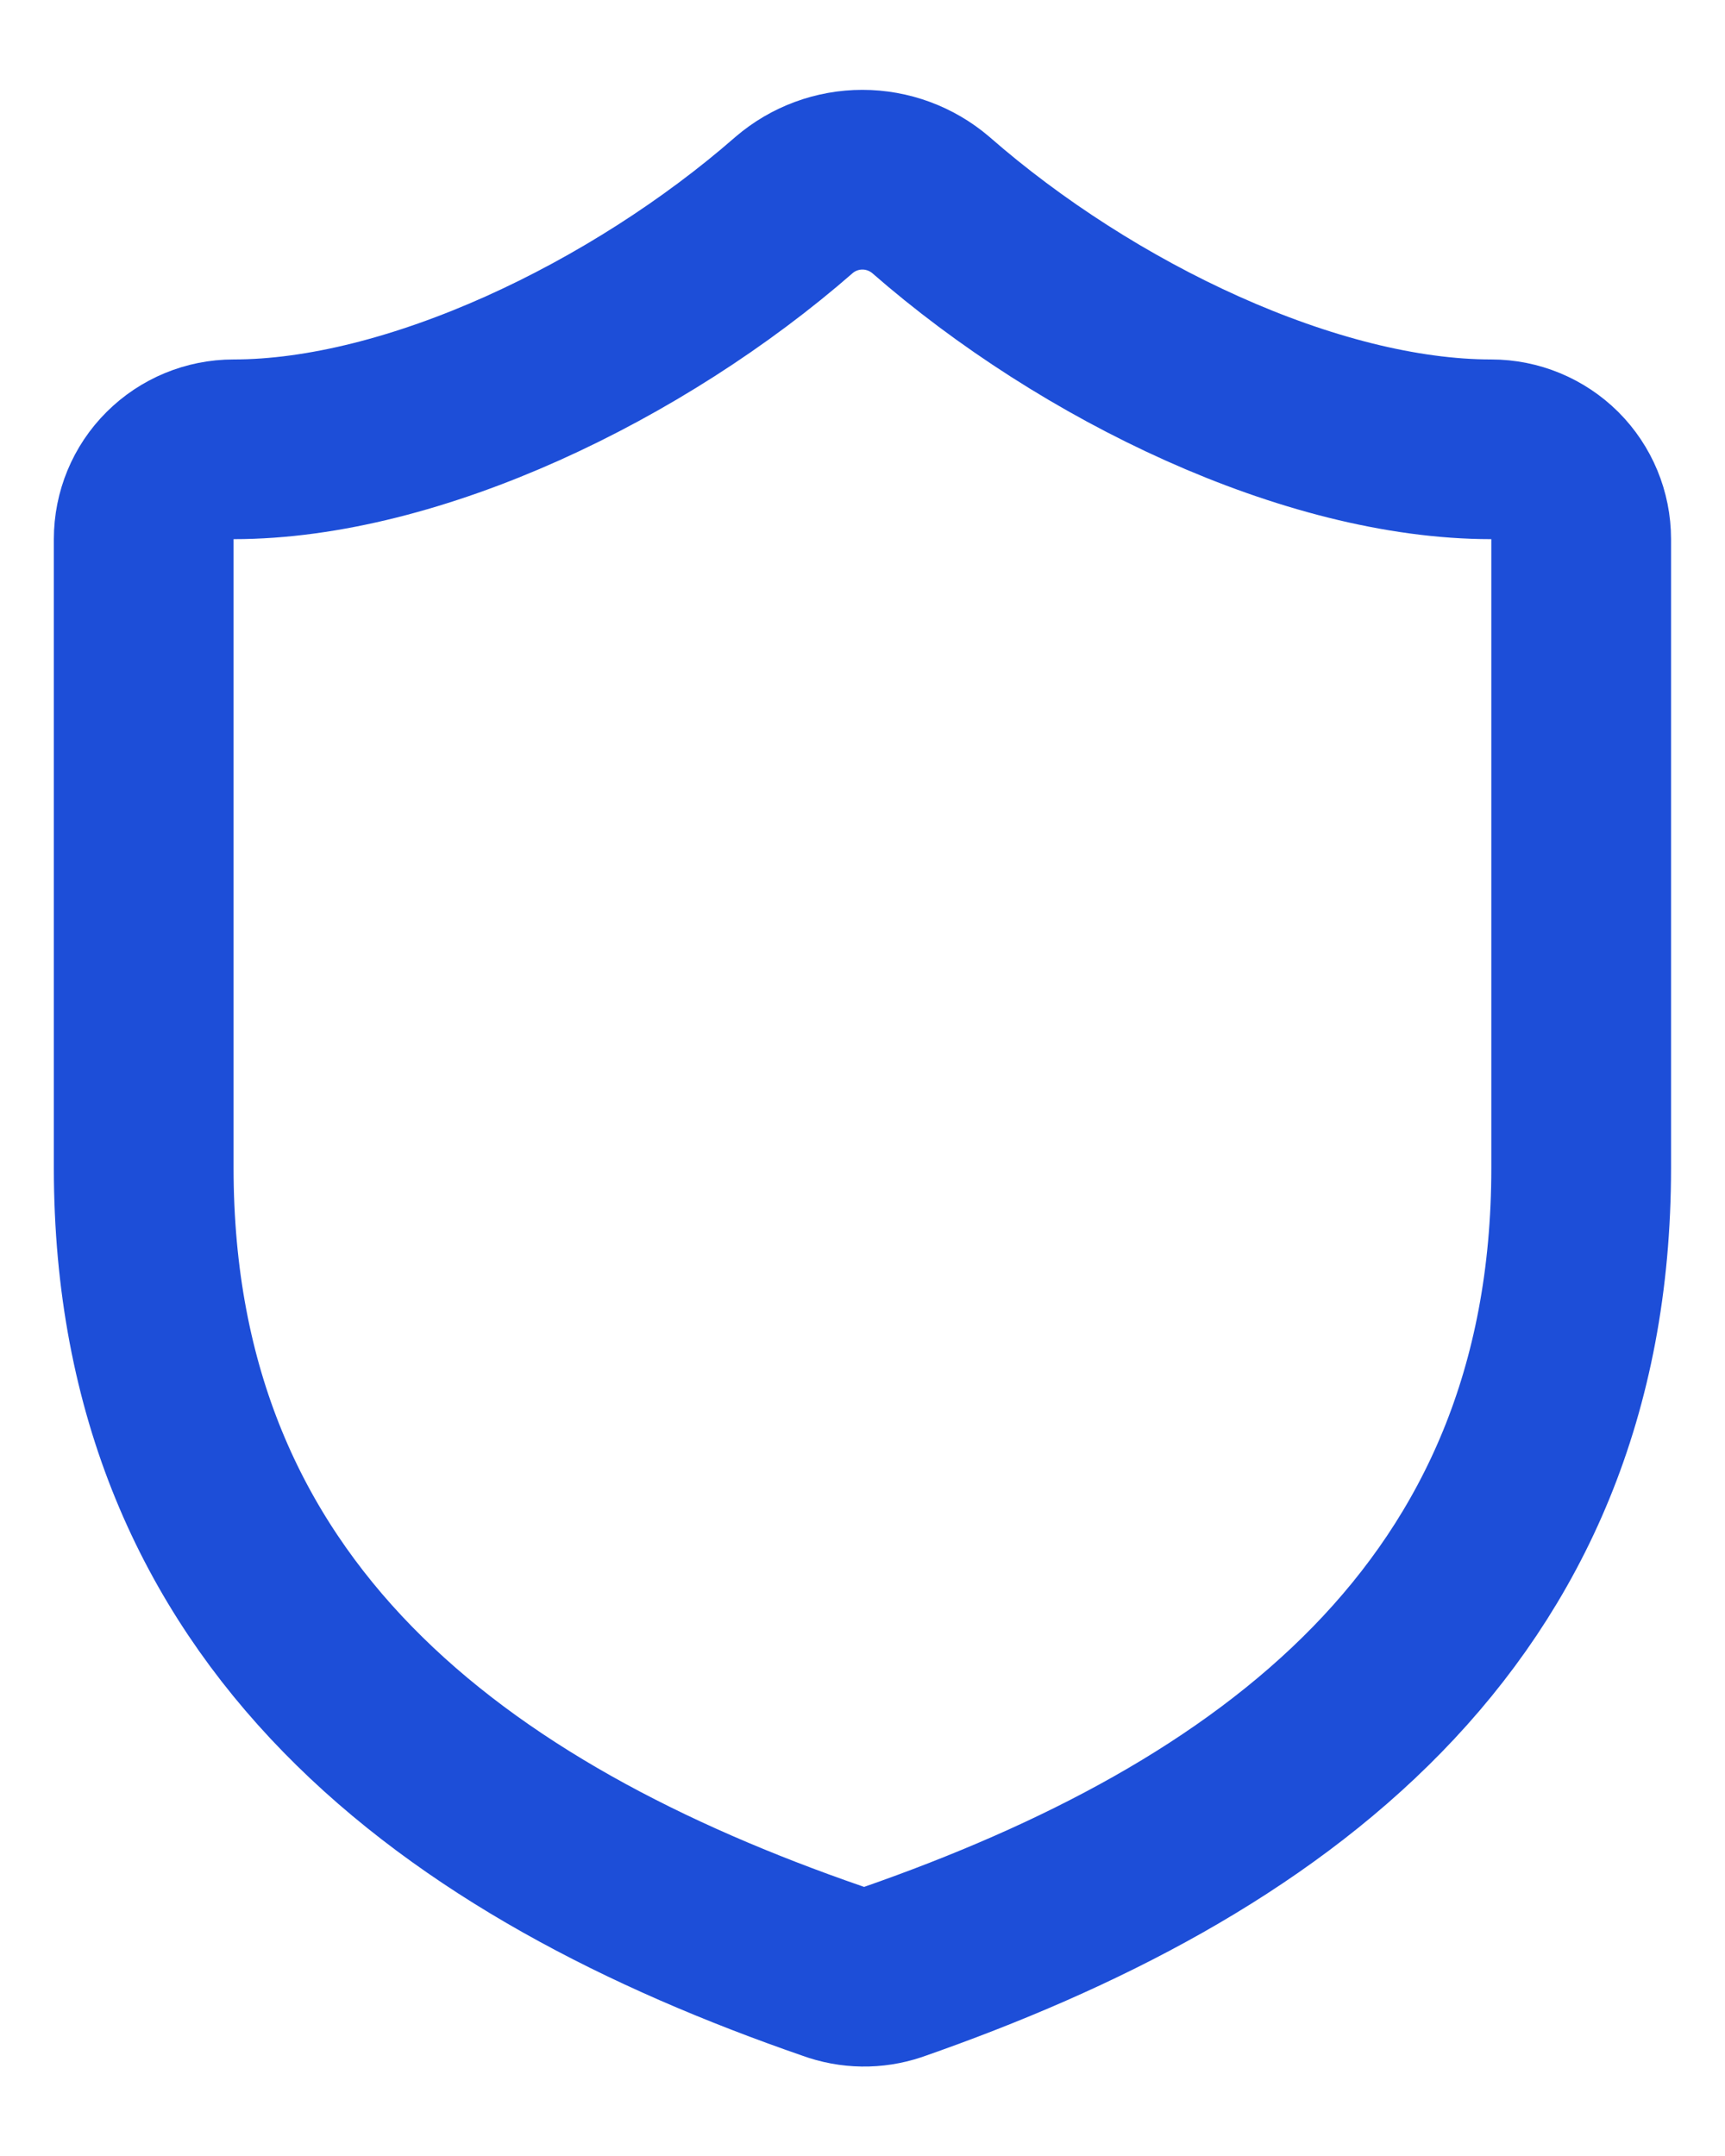 <svg width="16" height="20" viewBox="0 0 16 20" fill="none" xmlns="http://www.w3.org/2000/svg">
<path d="M14.666 10.835C14.666 15.001 11.749 17.084 8.283 18.293C8.101 18.354 7.904 18.351 7.724 18.285C4.249 17.084 1.333 15.001 1.333 10.835V5.001C1.333 4.78 1.42 4.568 1.577 4.412C1.733 4.256 1.945 4.168 2.166 4.168C3.833 4.168 5.916 3.168 7.366 1.901C7.542 1.75 7.767 1.667 7.999 1.667C8.231 1.667 8.456 1.75 8.633 1.901C10.091 3.176 12.166 4.168 13.832 4.168C14.053 4.168 14.265 4.256 14.422 4.412C14.578 4.568 14.666 4.78 14.666 5.001V10.835Z" stroke="#1D4ED8" stroke-width="1.667" stroke-linecap="round" stroke-linejoin="round"/>
</svg>
